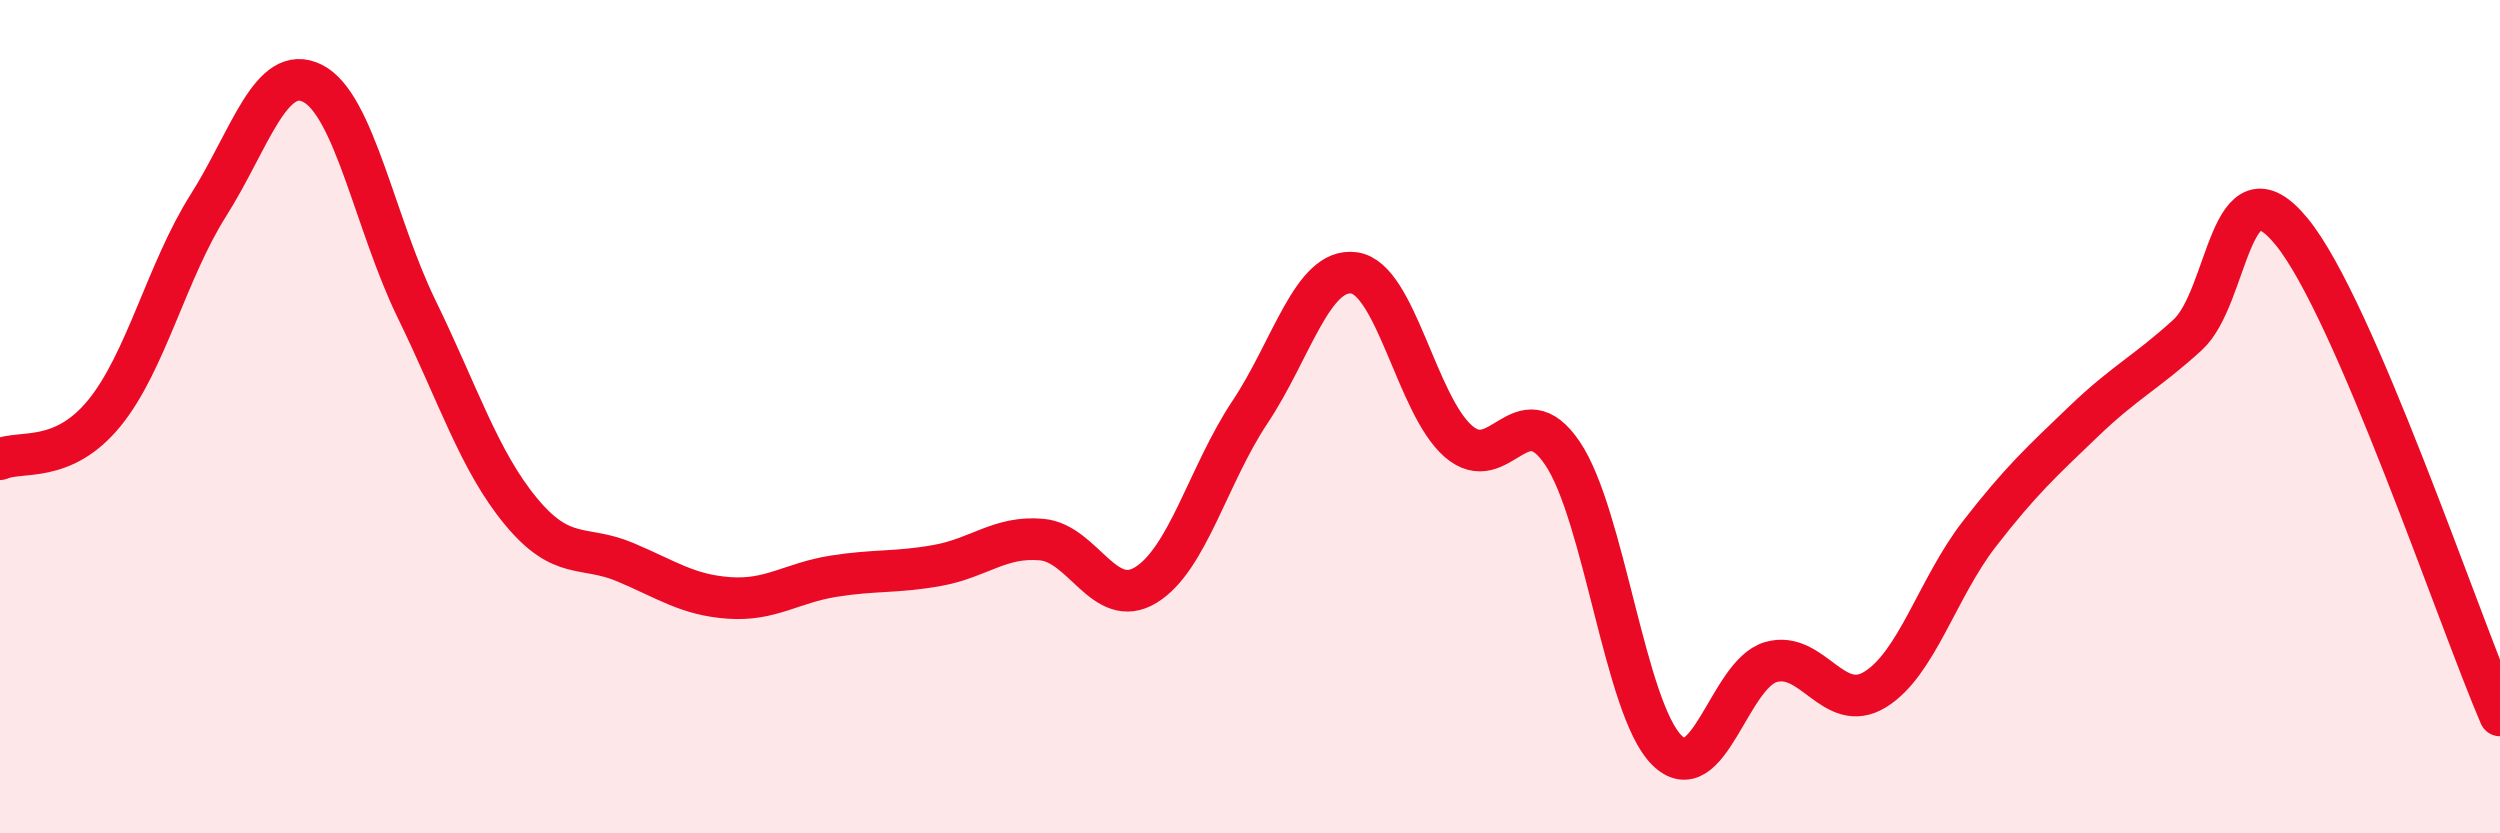 
    <svg width="60" height="20" viewBox="0 0 60 20" xmlns="http://www.w3.org/2000/svg">
      <path
        d="M 0,11.02 C 0.5,10.8 1.5,11.14 2.5,9.92 C 3.5,8.7 4,6.51 5,4.93 C 6,3.35 6.5,1.5 7.5,2 C 8.5,2.5 9,5.37 10,7.42 C 11,9.47 11.5,11.06 12.5,12.27 C 13.5,13.48 14,13.07 15,13.49 C 16,13.91 16.5,14.28 17.5,14.35 C 18.5,14.42 19,13.99 20,13.83 C 21,13.67 21.5,13.75 22.5,13.57 C 23.5,13.39 24,12.86 25,12.95 C 26,13.04 26.5,14.65 27.5,14.04 C 28.5,13.43 29,11.39 30,9.89 C 31,8.39 31.5,6.41 32.5,6.55 C 33.5,6.69 34,9.72 35,10.59 C 36,11.46 36.5,9.4 37.5,10.88 C 38.5,12.36 39,17 40,18 C 41,19 41.5,16.18 42.5,15.89 C 43.5,15.6 44,17.16 45,16.55 C 46,15.94 46.5,14.11 47.5,12.82 C 48.5,11.53 49,11.08 50,10.12 C 51,9.16 51.5,8.95 52.5,8.04 C 53.5,7.13 53.5,3.73 55,5.56 C 56.5,7.39 59,14.85 60,17.17L60 20L0 20Z"
        fill="#EB0A25"
        opacity="0.1"
        stroke-linecap="round"
        stroke-linejoin="round"
      />
      <path
        d="M 0,11.02 C 0.5,10.8 1.5,11.14 2.5,9.92 C 3.5,8.7 4,6.51 5,4.93 C 6,3.35 6.5,1.5 7.5,2 C 8.5,2.5 9,5.37 10,7.42 C 11,9.47 11.5,11.06 12.5,12.27 C 13.5,13.48 14,13.07 15,13.49 C 16,13.91 16.5,14.28 17.5,14.35 C 18.5,14.42 19,13.99 20,13.83 C 21,13.67 21.5,13.75 22.5,13.57 C 23.5,13.39 24,12.86 25,12.95 C 26,13.04 26.5,14.65 27.5,14.04 C 28.5,13.43 29,11.39 30,9.89 C 31,8.39 31.5,6.41 32.5,6.55 C 33.5,6.69 34,9.72 35,10.59 C 36,11.46 36.5,9.4 37.5,10.88 C 38.5,12.36 39,17 40,18 C 41,19 41.5,16.18 42.5,15.89 C 43.5,15.6 44,17.16 45,16.55 C 46,15.94 46.5,14.11 47.5,12.82 C 48.5,11.53 49,11.08 50,10.12 C 51,9.16 51.5,8.95 52.5,8.04 C 53.5,7.13 53.5,3.73 55,5.56 C 56.5,7.39 59,14.85 60,17.17"
        stroke="#EB0A25"
        stroke-width="1"
        fill="none"
        stroke-linecap="round"
        stroke-linejoin="round"
      />
    </svg>
  